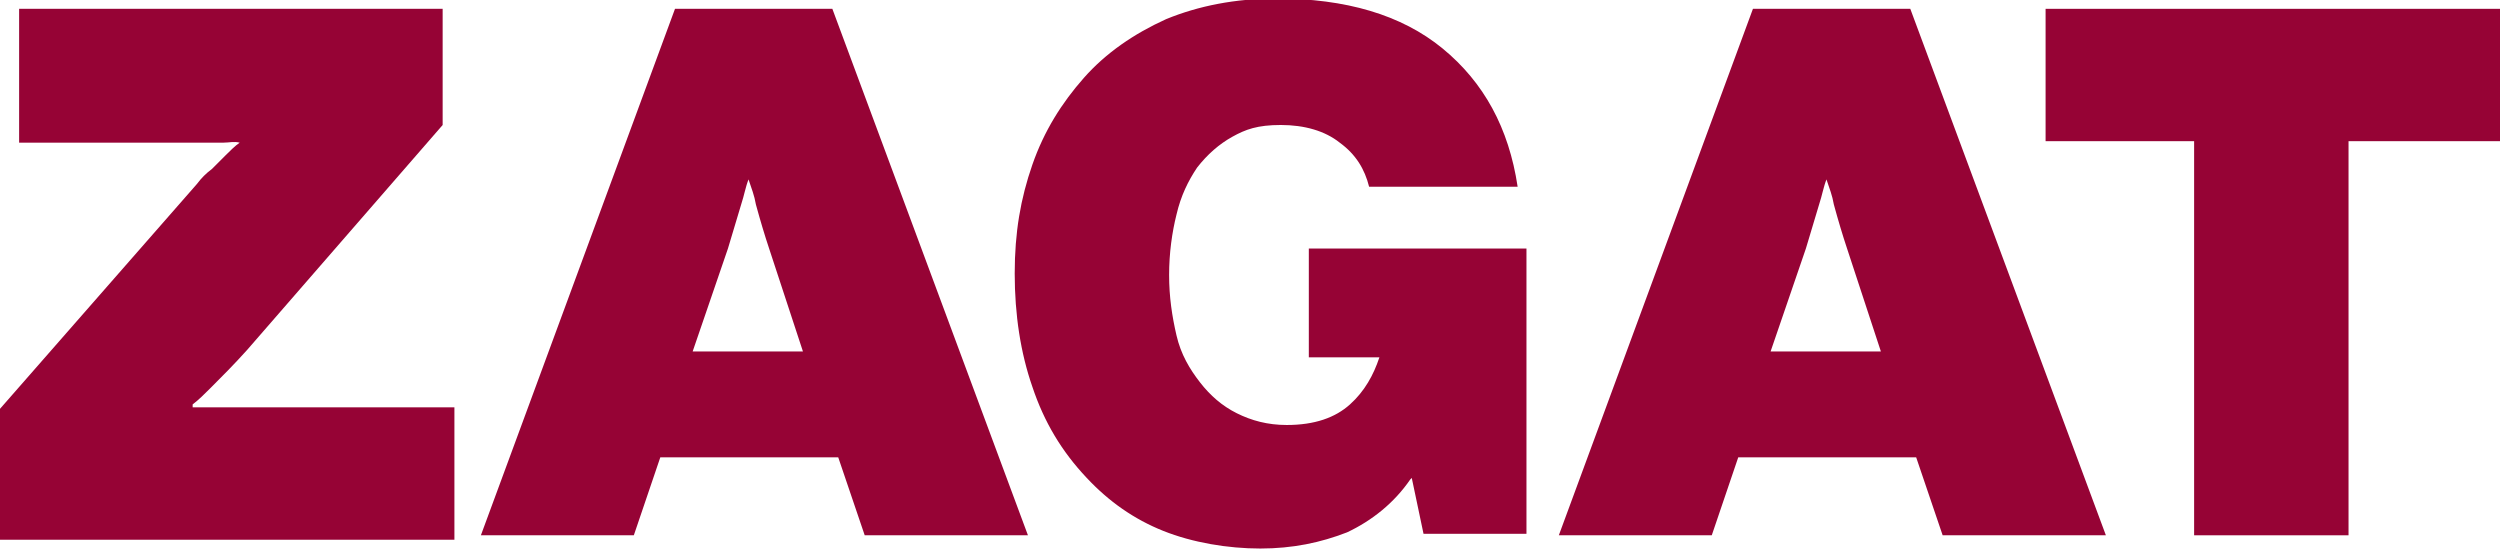 <?xml version="1.0" encoding="UTF-8"?> <svg xmlns="http://www.w3.org/2000/svg" height="37.3" viewBox="0 0 170 37.3" width="170"><g fill="#960335"><path d="m0 27.8 13.4-15.3c.3-.4.6-.7 1-1 .3-.3.6-.6.9-.9s.7-.7 1-.9c-.4-.1-.7 0-1.1 0-.3 0-.7 0-1.1 0s-.8 0-1.2 0h-11.6v-9.1h28.8v7.9l-13.3 15.3c-.9 1-1.7 1.8-2.5 2.6-.4.4-.8.8-1.2 1.1v.2h1.2 1.3 1.6 13.7v9h-30.9v-8.6z"></path><path d="m45.9.6h10.7l13.3 35.8h-11.1l-1.8-5.3h-12.1l-1.8 5.3h-10.4zm1.3 23.3h7.4l-2.3-7c-.3-.9-.6-1.9-.9-3-.1-.6-.3-1.1-.5-1.7-.2.5-.3 1.1-.5 1.7-.3 1-.6 2-.9 3l-2.4 7z"></path><path d="m95.9 32.6c-1.1 1.6-2.6 2.8-4.3 3.6-1.8.7-3.7 1.1-5.9 1.1s-4.6-.4-6.6-1.2-3.7-2-5.2-3.6c-1.7-1.8-2.9-3.8-3.7-6.2-.8-2.3-1.2-4.9-1.2-7.7s.4-5.1 1.2-7.4 2-4.2 3.5-5.9 3.4-3 5.6-4c2.2-.9 4.7-1.4 7.5-1.4 4.7 0 8.5 1.1 11.3 3.4s4.5 5.4 5.1 9.4h-10.1c-.3-1.2-.9-2.2-2-3-1-.8-2.4-1.2-4-1.2s-2.4.3-3.3.8-1.7 1.2-2.4 2.1c-.6.9-1.1 1.9-1.4 3.2-.3 1.2-.5 2.6-.5 4.1s.2 2.8.5 4.1.9 2.3 1.6 3.2 1.5 1.6 2.5 2.1 2.1.8 3.4.8c1.9 0 3.3-.5 4.3-1.4s1.6-2 2-3.2h-4.8v-7.4h14.8v19.4h-7l-.8-3.8z"></path><path d="m119.2.6h10.7l13.3 35.8h-11.1l-1.8-5.3h-12.1l-1.8 5.3h-10.4zm1.3 23.3h7.4l-2.3-7c-.3-.9-.6-1.9-.9-3-.1-.6-.3-1.1-.5-1.7-.2.5-.3 1.1-.5 1.7-.3 1-.6 2-.9 3l-2.4 7z"></path><path d="m139.2.6h30.8v9h-10.3v26.8h-10.5v-26.8h-10.1v-9z"></path></g></svg> 